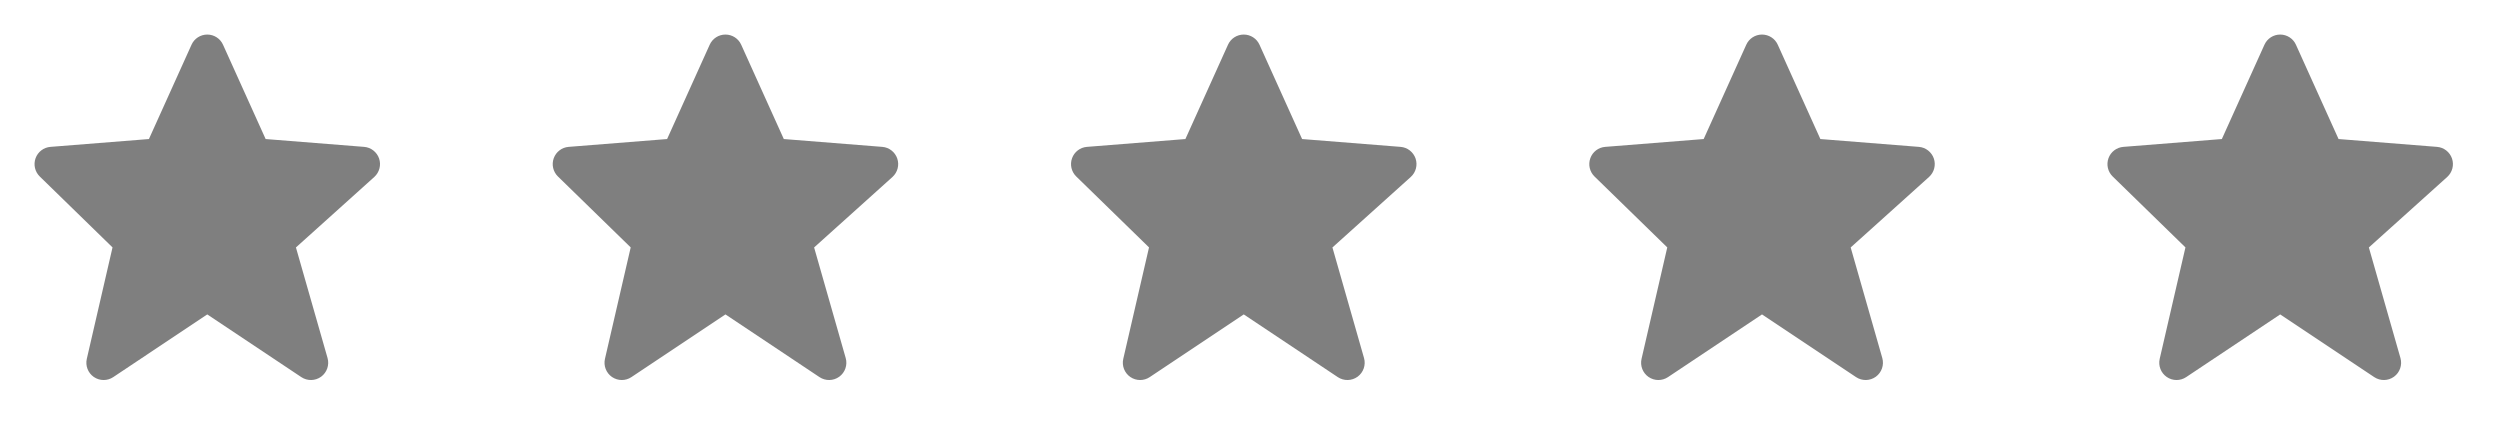 <svg width="107" height="18" viewBox="0 0 107 18" fill="none" xmlns="http://www.w3.org/2000/svg">
<g opacity="0.5">
<path d="M60.587 6.786C60.491 6.507 60.239 6.309 59.945 6.286L55.73 5.951L53.906 1.914C53.787 1.649 53.523 1.479 53.233 1.479C52.942 1.479 52.678 1.649 52.559 1.913L50.735 5.951L46.52 6.286C46.231 6.309 45.982 6.499 45.884 6.772C45.785 7.045 45.855 7.35 46.063 7.553L49.178 10.589L48.076 15.359C48.008 15.654 48.127 15.961 48.376 16.134C48.503 16.221 48.65 16.265 48.797 16.265C48.94 16.265 49.083 16.224 49.207 16.141L53.233 13.457L57.258 16.141C57.516 16.312 57.853 16.306 58.105 16.123C58.355 15.941 58.465 15.62 58.38 15.323L57.028 10.591L60.381 7.574C60.601 7.375 60.681 7.066 60.587 6.786Z" fill="black"/>
<path d="M16.226 6.786C16.13 6.507 15.878 6.309 15.584 6.286L11.369 5.951L9.545 1.914C9.426 1.649 9.162 1.479 8.871 1.479C8.581 1.479 8.317 1.649 8.198 1.913L6.374 5.951L2.159 6.286C1.87 6.309 1.621 6.499 1.522 6.772C1.424 7.045 1.494 7.35 1.701 7.553L4.816 10.589L3.715 15.359C3.647 15.654 3.766 15.961 4.015 16.134C4.142 16.221 4.288 16.265 4.435 16.265C4.578 16.265 4.722 16.224 4.846 16.141L8.871 13.457L12.897 16.141C13.154 16.312 13.492 16.306 13.744 16.123C13.993 15.941 14.104 15.62 14.019 15.323L12.666 10.591L16.02 7.574C16.239 7.375 16.32 7.066 16.226 6.786Z" fill="black"/>
<path d="M38.403 6.786C38.308 6.507 38.056 6.309 37.761 6.286L33.547 5.951L31.723 1.914C31.604 1.649 31.34 1.479 31.049 1.479C30.759 1.479 30.495 1.649 30.376 1.913L28.552 5.951L24.337 6.286C24.048 6.309 23.799 6.499 23.7 6.772C23.602 7.045 23.671 7.35 23.879 7.553L26.994 10.589L25.892 15.359C25.824 15.654 25.943 15.961 26.192 16.134C26.32 16.221 26.466 16.265 26.613 16.265C26.756 16.265 26.899 16.224 27.023 16.141L31.049 13.457L35.075 16.141C35.332 16.312 35.67 16.306 35.921 16.123C36.171 15.941 36.281 15.62 36.196 15.323L34.844 10.591L38.198 7.574C38.417 7.375 38.498 7.066 38.403 6.786Z" fill="black"/>
<path d="M82.769 6.786C82.673 6.507 82.421 6.309 82.127 6.286L77.912 5.951L76.088 1.914C75.969 1.649 75.705 1.479 75.414 1.479C75.124 1.479 74.86 1.649 74.741 1.913L72.917 5.951L68.702 6.286C68.413 6.309 68.164 6.499 68.066 6.772C67.967 7.045 68.037 7.35 68.244 7.553L71.359 10.589L70.258 15.359C70.19 15.654 70.309 15.961 70.558 16.134C70.685 16.221 70.831 16.265 70.978 16.265C71.121 16.265 71.264 16.224 71.389 16.141L75.414 13.457L79.44 16.141C79.697 16.312 80.035 16.306 80.287 16.123C80.536 15.941 80.647 15.62 80.562 15.323L79.209 10.591L82.563 7.574C82.782 7.375 82.863 7.066 82.769 6.786Z" fill="black"/>
<path d="M104.946 6.786C104.851 6.507 104.599 6.309 104.304 6.286L100.09 5.951L98.266 1.914C98.147 1.649 97.883 1.479 97.592 1.479C97.302 1.479 97.038 1.649 96.919 1.913L95.095 5.951L90.88 6.286C90.591 6.309 90.341 6.499 90.243 6.772C90.145 7.045 90.214 7.35 90.422 7.553L93.537 10.589L92.435 15.359C92.367 15.654 92.486 15.961 92.736 16.134C92.863 16.221 93.009 16.265 93.156 16.265C93.299 16.265 93.442 16.224 93.567 16.141L97.592 13.457L101.618 16.141C101.875 16.312 102.213 16.306 102.464 16.123C102.714 15.941 102.824 15.62 102.739 15.323L101.387 10.591L104.741 7.574C104.96 7.375 105.041 7.066 104.946 6.786Z" fill="black"/>
</g>
</svg>
